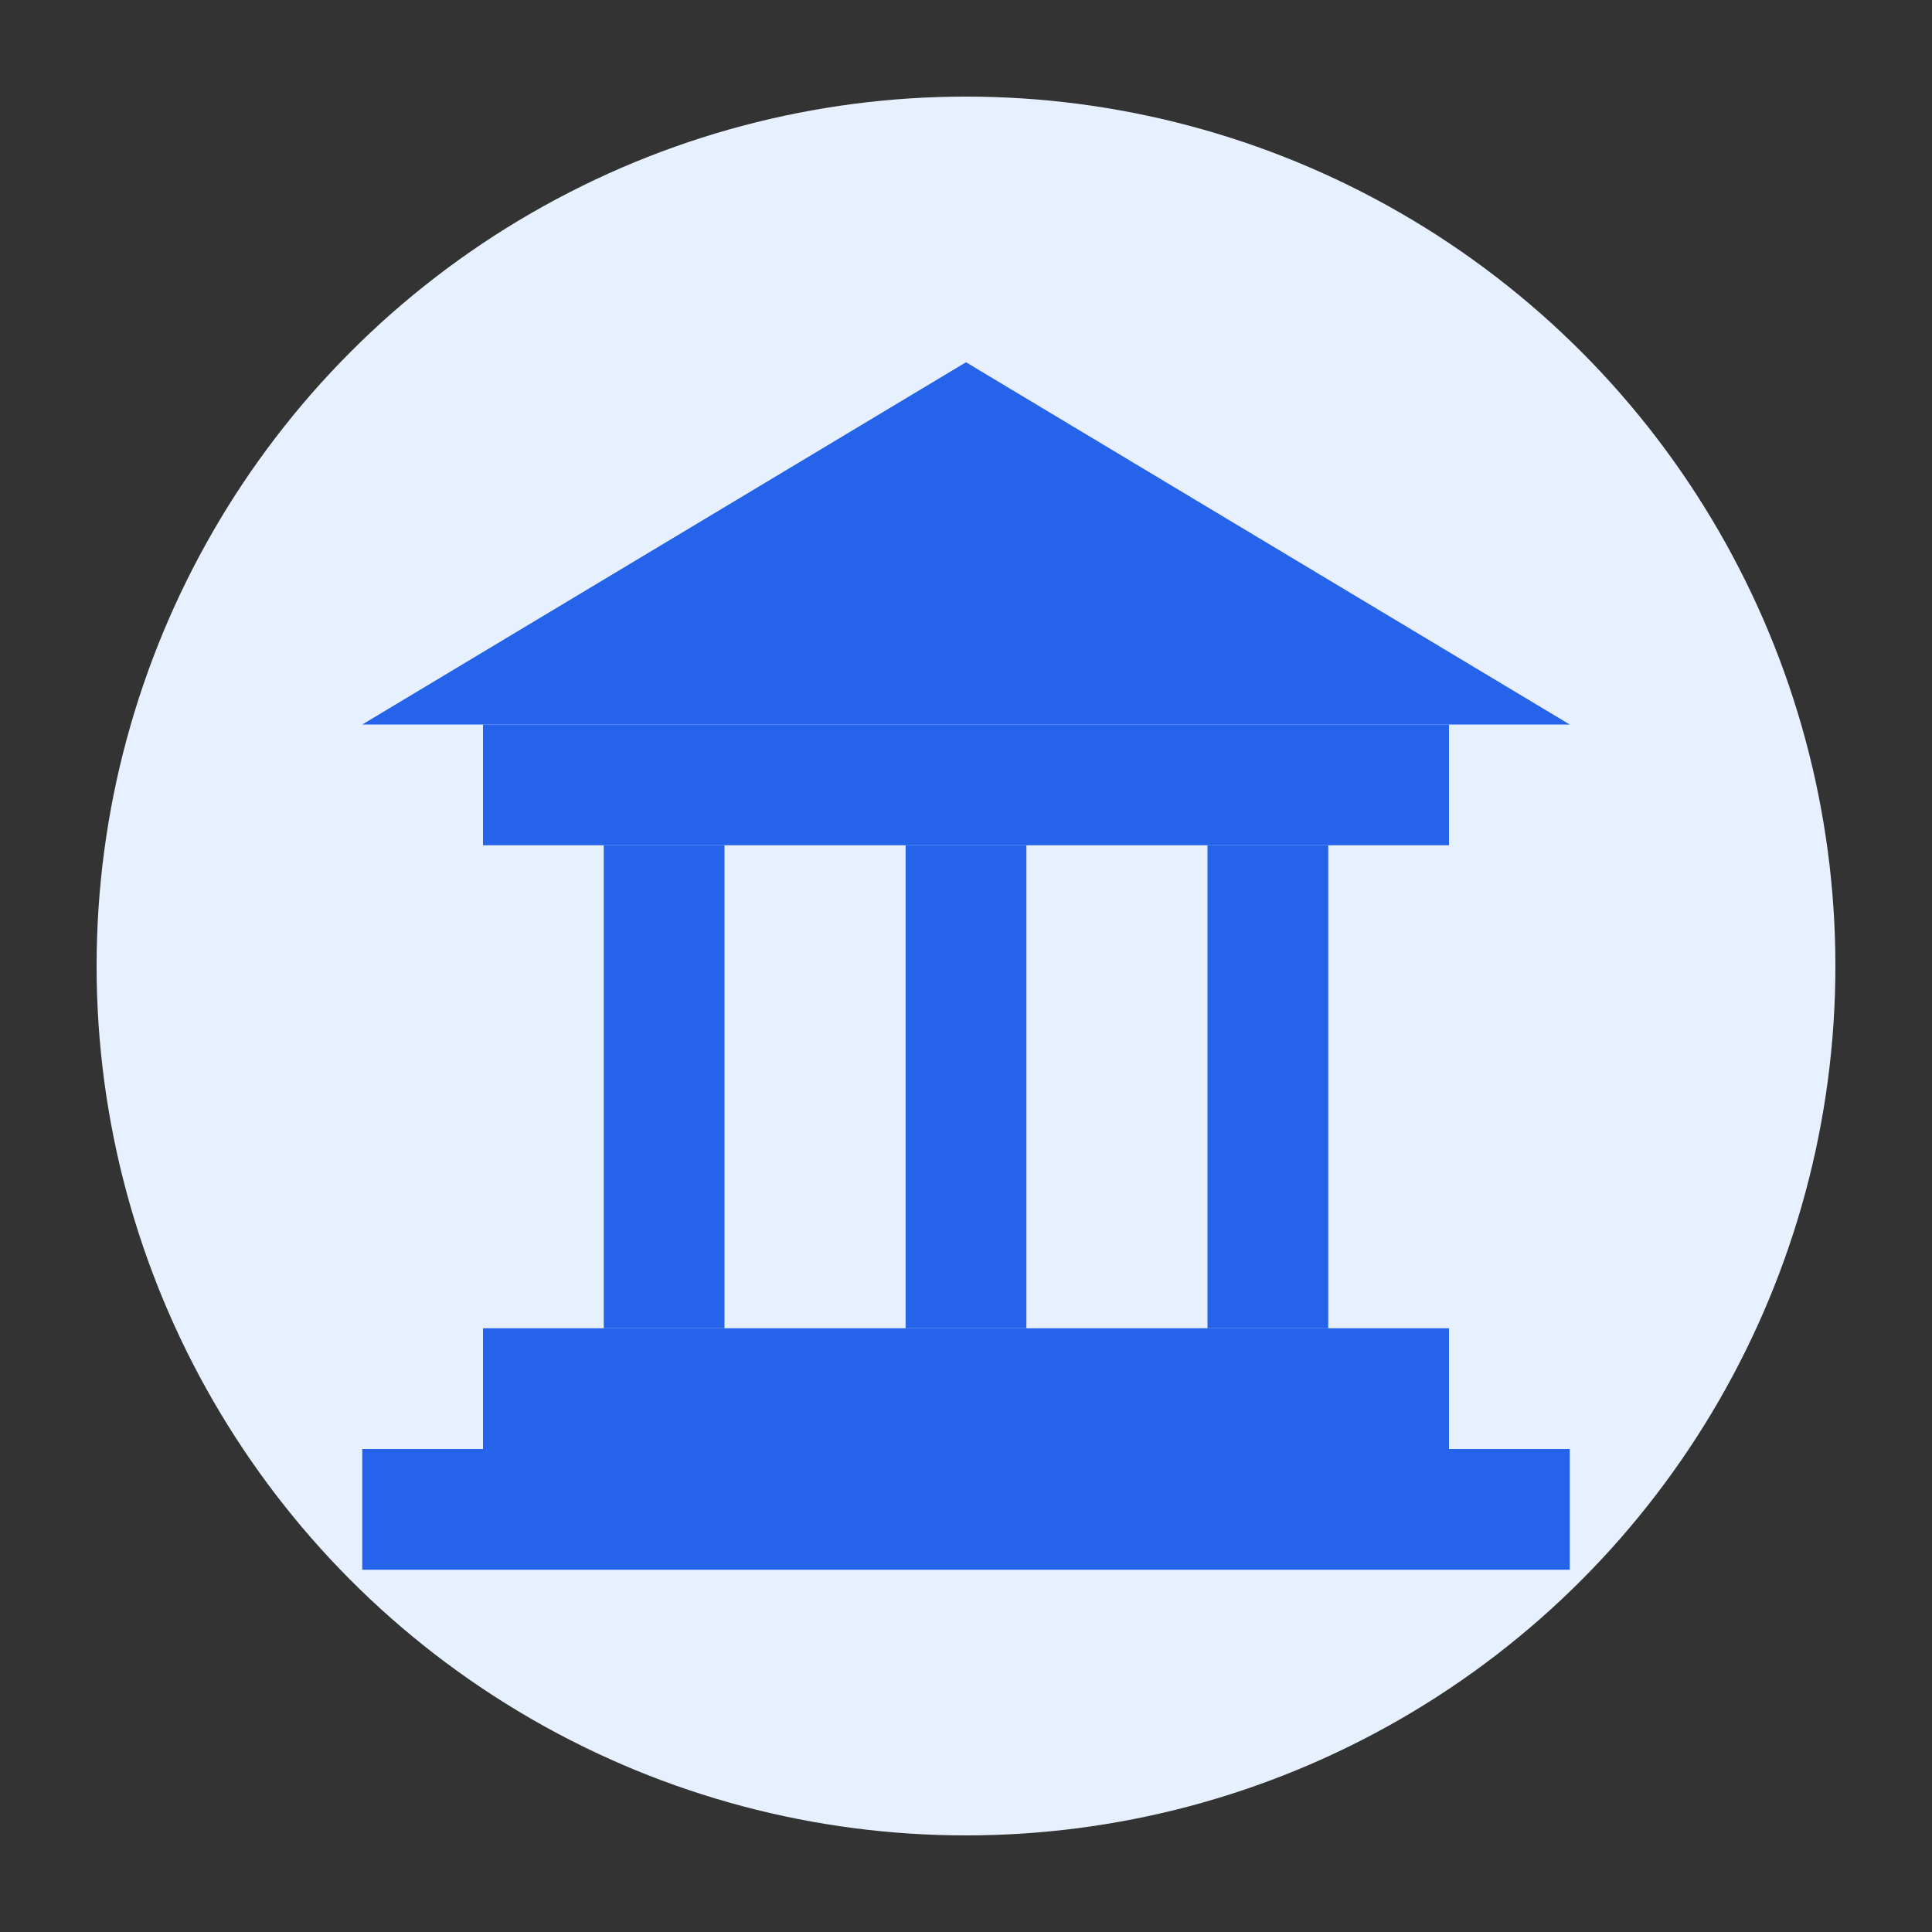<svg xmlns="http://www.w3.org/2000/svg" width="80" height="80" viewBox="0 0 80 80" fill="none">
  <rect x="0" y="0" width="80" height="80" fill="#333333" stroke="none"/>
  <circle cx="40" cy="40" r="36" fill="#E6F0FF" />
  <path d="M40 15L15 30H65L40 15Z" fill="#2563EB" />
  <rect x="20" y="30" width="40" height="5" fill="#2563EB" />
  <rect x="20" y="55" width="40" height="5" fill="#2563EB" />
  <rect x="25" y="35" width="5" height="20" fill="#2563EB" />
  <rect x="37.5" y="35" width="5" height="20" fill="#2563EB" />
  <rect x="50" y="35" width="5" height="20" fill="#2563EB" />
  <path d="M15 60H65V65H15V60Z" fill="#2563EB" />
</svg>